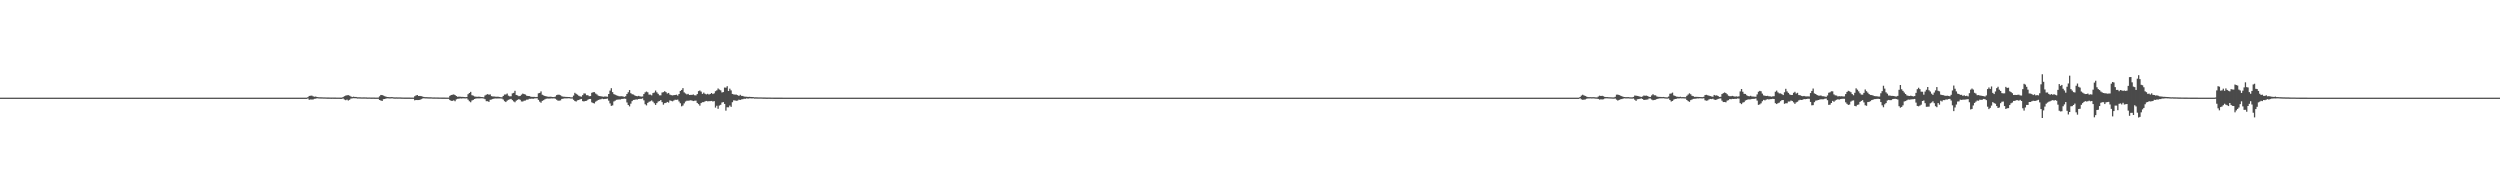 <?xml version="1.0" encoding="UTF-8"?>
<svg xmlns="http://www.w3.org/2000/svg" width="1920" height="150">
  <path d="M0 75.000h1v1.000H0zM1 75.000h1v1.000H1zM2 75.000h1v1.000H2zM3 75.000h1v1.000H3zM4 75.000h1v1.000H4zM5 75.000h1v1.000H5zM6 75.000h1v1.000H6zM7 75.000h1v1.000H7zM8 75.000h1v1.000H8zM9 75.000h1v1.000H9zM10 75.000h1v1.000H10zM11 75.000h1v1.000H11zM12 75.000h1v1.000H12zM13 75.000h1v1.000H13zM14 75.000h1v1.000H14zM15 75.000h1v1.000H15zM16 75.000h1v1.000H16zM17 75.000h1v1.000H17zM18 75.000h1v1.000H18zM19 75.000h1v1.000H19zM20 75.000h1v1.000H20zM21 75.000h1v1.000H21zM22 75.000h1v1.000H22zM23 75.000h1v1.000H23zM24 75.000h1v1.000H24zM25 75.000h1v1.000H25zM26 75.000h1v1.000H26zM27 75.000h1v1.000H27zM28 75.000h1v1.000H28zM29 75.000h1v1.000H29zM30 75.000h1v1.000H30zM31 75.000h1v1.000H31zM32 75.000h1v1.000H32zM33 75.000h1v1.000H33zM34 75.000h1v1.000H34zM35 75.000h1v1.000H35zM36 75.000h1v1.000H36zM37 75.000h1v1.000H37zM38 75.000h1v1.000H38zM39 75.000h1v1.000H39zM40 75.000h1v1.000H40zM41 75.000h1v1.000H41zM42 75.000h1v1.000H42zM43 75.000h1v1.000H43zM44 75.000h1v1.000H44zM45 75.000h1v1.000H45zM46 75.000h1v1.000H46zM47 75.000h1v1.000H47zM48 75.000h1v1.000H48zM49 75.000h1v1.000H49zM50 75.000h1v1.000H50zM51 75.000h1v1.000H51zM52 75.000h1v1.000H52zM53 75.000h1v1.000H53zM54 75.000h1v1.000H54zM55 75.000h1v1.000H55zM56 75.000h1v1.000H56zM57 75.000h1v1.000H57zM58 75.000h1v1.000H58zM59 75.000h1v1.000H59zM60 75.000h1v1.000H60zM61 75.000h1v1.000H61zM62 75.000h1v1.000H62zM63 75.000h1v1.000H63zM64 75.000h1v1.000H64zM65 75.000h1v1.000H65zM66 75.000h1v1.000H66zM67 75.000h1v1.000H67zM68 75.000h1v1.000H68zM69 75.000h1v1.000H69zM70 75.000h1v1.000H70zM71 75.000h1v1.000H71zM72 75.000h1v1.000H72zM73 75.000h1v1.000H73zM74 75.000h1v1.000H74zM75 75.000h1v1.000H75zM76 75.000h1v1.000H76zM77 75.000h1v1.000H77zM78 75.000h1v1.000H78zM79 75.000h1v1.000H79zM80 75.000h1v1.000H80zM81 75.000h1v1.000H81zM82 75.000h1v1.000H82zM83 75.000h1v1.000H83zM84 75.000h1v1.000H84zM85 75.000h1v1.000H85zM86 75.000h1v1.000H86zM87 75.000h1v1.000H87zM88 75.000h1v1.000H88zM89 75.000h1v1.000H89zM90 75.000h1v1.000H90zM91 75.000h1v1.000H91zM92 75.000h1v1.000H92zM93 75.000h1v1.000H93zM94 75.000h1v1.000H94zM95 75.000h1v1.000H95zM96 75.000h1v1.000H96zM97 75.000h1v1.000H97zM98 75.000h1v1.000H98zM99 75.000h1v1.000H99zM100 75.000h1v1.000H100zM101 75.000h1v1.000H101zM102 75.000h1v1.000H102zM103 75.000h1v1.000H103zM104 75.000h1v1.000H104zM105 75.000h1v1.000H105zM106 75.000h1v1.000H106zM107 75.000h1v1.000H107zM108 75.000h1v1.000H108zM109 75.000h1v1.000H109zM110 75.000h1v1.000H110zM111 75.000h1v1.000H111zM112 75.000h1v1.000H112zM113 75.000h1v1.000H113zM114 75.000h1v1.000H114zM115 75.000h1v1.000H115zM116 75.000h1v1.000H116zM117 75.000h1v1.000H117zM118 75.000h1v1.000H118zM119 75.000h1v1.000H119zM120 75.000h1v1.000H120zM121 75.000h1v1.000H121zM122 75.000h1v1.000H122zM123 75.000h1v1.000H123zM124 75.000h1v1.000H124zM125 75.000h1v1.000H125zM126 75.000h1v1.000H126zM127 75.000h1v1.000H127zM128 75.000h1v1.000H128zM129 75.000h1v1.000H129zM130 75.000h1v1.000H130zM131 75.000h1v1.000H131zM132 75.000h1v1.000H132zM133 75.000h1v1.000H133zM134 75.000h1v1.000H134zM135 75.000h1v1.000H135zM136 75.000h1v1.000H136zM137 75.000h1v1.000H137zM138 75.000h1v1.000H138zM139 75.000h1v1.000H139zM140 75.000h1v1.000H140zM141 75.000h1v1.000H141zM142 75.000h1v1.000H142zM143 75.000h1v1.000H143zM144 75.000h1v1.000H144zM145 75.000h1v1.000H145zM146 75.000h1v1.000H146zM147 75.000h1v1.000H147zM148 75.000h1v1.000H148zM149 75.000h1v1.000H149zM150 75.000h1v1.000H150zM151 75.000h1v1.000H151zM152 75.000h1v1.000H152zM153 75.000h1v1.000H153zM154 75.000h1v1.000H154zM155 75.000h1v1.000H155zM156 75.000h1v1.000H156zM157 75.000h1v1.000H157zM158 75.000h1v1.000H158zM159 75.000h1v1.000H159zM160 75.000h1v1.000H160zM161 75.000h1v1.000H161zM162 75.000h1v1.000H162zM163 75.000h1v1.000H163zM164 75.000h1v1.000H164zM165 75.000h1v1.000H165zM166 75.000h1v1.000H166zM167 75.000h1v1.000H167zM168 75.000h1v1.000H168zM169 75.000h1v1.000H169zM170 75.000h1v1.000H170zM171 75.000h1v1.000H171zM172 75.000h1v1.000H172zM173 75.000h1v1.000H173zM174 75.000h1v1.000H174zM175 75.000h1v1.000H175zM176 75.000h1v1.000H176zM177 75.000h1v1.000H177zM178 75.000h1v1.000H178zM179 75.000h1v1.000H179zM180 75.000h1v1.000H180zM181 75.000h1v1.000H181zM182 75.000h1v1.000H182zM183 75.000h1v1.000H183zM184 75.000h1v1.000H184zM185 75.000h1v1.000H185zM186 75.000h1v1.000H186zM187 75.000h1v1.000H187zM188 75.000h1v1.000H188zM189 75.000h1v1.000H189zM190 75.000h1v1.000H190zM191 75.000h1v1.000H191zM192 75.000h1v1.000H192zM193 75.000h1v1.000H193zM194 75.000h1v1.000H194zM195 75.000h1v1.000H195zM196 75.000h1v1.000H196zM197 75.000h1v1.000H197zM198 75.000h1v1.000H198zM199 75.000h1v1.000H199zM200 75.000h1v1.000H200zM201 75.000h1v1.000H201zM202 75.000h1v1.000H202zM203 75.000h1v1.000H203zM204 75.000h1v1.000H204zM205 75.000h1v1.000H205zM206 75.000h1v1.000H206zM207 75.000h1v1.000H207zM208 75.000h1v1.000H208zM209 75.000h1v1.000H209zM210 75.000h1v1.000H210zM211 75.000h1v1.000H211zM212 75.000h1v1.000H212zM213 75.000h1v1.000H213zM214 75.000h1v1.000H214zM215 75.000h1v1.000H215zM216 75.000h1v1.000H216zM217 75.000h1v1.000H217zM218 75.000h1v1.000H218zM219 75.000h1v1.000H219zM220 75.000h1v1.000H220zM221 75.000h1v1.000H221zM222 75.000h1v1.000H222zM223 75.000h1v1.000H223zM224 75.000h1v1.000H224zM225 75.000h1v1.000H225zM226 75.000h1v1.000H226zM227 75.000h1v1.000H227zM228 75.000h1v1.000H228zM229 75.000h1v1.000H229zM230 75.000h1v1.000H230zM231 75.000h1v1.000H231zM232 75.000h1v1.000H232zM233 75.000h1v1.000H233zM234 75.000h1v1.000H234zM235 75.000h1v1.000H235zM236 74.620h1v1.000H236zM237 73.690h1v2.935H237zM238 73.541h1v2.865H238zM239 73.412h1v3.049H239zM240 73.970h1v2.437H240zM241 74.295h1v1.579H241zM242 74.114h1v1.640H242zM243 74.492h1v1.000H243zM244 74.639h1v1.000H244zM245 74.700h1v1.000H245zM246 74.713h1v1.000H246zM247 74.741h1v1.000H247zM248 74.792h1v1.000H248zM249 74.793h1v1.000H249zM250 74.838h1v1.000H250zM251 74.867h1v1.000H251zM252 74.878h1v1.000H252zM253 74.892h1v1.000H253zM254 74.911h1v1.000H254zM255 74.892h1v1.000H255zM256 74.915h1v1.000H256zM257 74.930h1v1.000H257zM258 74.945h1v1.000H258zM259 74.943h1v1.000H259zM260 74.941h1v1.000H260zM261 74.962h1v1.000H261zM262 74.956h1v1.000H262zM263 74.526h1v1.109H263zM264 73.906h1v2.559H264zM265 73.408h1v3.521H265zM266 73.180h1v3.336H266zM267 73.051h1v4.143H267zM268 73.448h1v3.213H268zM269 74.098h1v1.649H269zM270 74.529h1v1.042H270zM271 74.251h1v1.171H271zM272 74.429h1v1.039H272zM273 74.436h1v1.056H273zM274 74.702h1v1.000H274zM275 74.676h1v1.000H275zM276 74.720h1v1.000H276zM277 74.780h1v1.000H277zM278 74.793h1v1.000H278zM279 74.760h1v1.000H279zM280 74.783h1v1.000H280zM281 74.827h1v1.000H281zM282 74.880h1v1.000H282zM283 74.841h1v1.000H283zM284 74.882h1v1.000H284zM285 74.906h1v1.000H285zM286 74.904h1v1.000H286zM287 74.917h1v1.000H287zM288 74.938h1v1.000H288zM289 74.935h1v1.000H289zM290 74.918h1v1.000H290zM291 73.963h1v2.859H291zM292 72.926h1v4.279H292zM293 72.995h1v4.547H293zM294 73.442h1v2.733H294zM295 73.882h1v2.171H295zM296 74.227h1v1.437H296zM297 74.518h1v1.000H297zM298 74.563h1v1.000H298zM299 74.664h1v1.000H299zM300 74.562h1v1.000H300zM301 74.594h1v1.000H301zM302 74.764h1v1.000H302zM303 74.808h1v1.000H303zM304 74.775h1v1.000H304zM305 74.815h1v1.000H305zM306 74.802h1v1.000H306zM307 74.812h1v1.000H307zM308 74.860h1v1.000H308zM309 74.882h1v1.000H309zM310 74.919h1v1.000H310zM311 74.920h1v1.000H311zM312 74.917h1v1.000H312zM313 74.932h1v1.000H313zM314 74.932h1v1.000H314zM315 74.948h1v1.000H315zM316 74.950h1v1.000H316zM317 74.952h1v1.000H317zM318 73.917h1v3.163H318zM319 73.337h1v3.453H319zM320 72.959h1v3.904H320zM321 73.738h1v3.088H321zM322 73.661h1v3.013H322zM323 73.834h1v2.349H323zM324 74.121h1v1.533H324zM325 74.469h1v1.000H325zM326 74.612h1v1.000H326zM327 74.604h1v1.000H327zM328 74.674h1v1.000H328zM329 74.712h1v1.000H329zM330 74.715h1v1.000H330zM331 74.747h1v1.000H331zM332 74.829h1v1.000H332zM333 74.804h1v1.000H333zM334 74.853h1v1.000H334zM335 74.838h1v1.000H335zM336 74.878h1v1.000H336zM337 74.882h1v1.000H337zM338 74.888h1v1.000H338zM339 74.930h1v1.000H339zM340 74.925h1v1.000H340zM341 74.925h1v1.000H341zM342 74.951h1v1.000H342zM343 74.935h1v1.000H343zM344 74.946h1v1.000H344zM345 73.613h1v3.243H345zM346 72.964h1v4.504H346zM347 72.732h1v4.715H347zM348 72.521h1v4.528H348zM349 73.023h1v4.755H349zM350 73.782h1v2.540H350zM351 74.338h1v1.526H351zM352 74.212h1v1.547H352zM353 74.307h1v1.260H353zM354 74.378h1v1.272H354zM355 74.409h1v1.088H355zM356 74.520h1v1.026H356zM357 74.618h1v1.000H357zM358 74.506h1v1.005H358zM359 72.323h1v4.230H359zM360 71.440h1v6.311H360zM361 70.540h1v8.010H361zM362 73.124h1v4.009H362zM363 73.475h1v3.218H363zM364 74.073h1v1.977H364zM365 74.216h1v1.461H365zM366 74.339h1v1.245H366zM367 74.263h1v1.286H367zM368 74.297h1v1.292H368zM369 74.476h1v1.000H369zM370 74.531h1v1.000H370zM371 74.689h1v1.000H371zM372 73.311h1v2.890H372zM373 72.686h1v5.054H373zM374 72.311h1v5.409H374zM375 72.703h1v5.553H375zM376 72.481h1v4.187H376zM377 73.847h1v2.583H377zM378 74.093h1v1.885H378zM379 74.078h1v1.645H379zM380 74.257h1v1.346H380zM381 74.310h1v1.362H381zM382 74.262h1v1.350H382zM383 74.431h1v1.176H383zM384 74.599h1v1.000H384zM385 74.706h1v1.000H385zM386 73.689h1v2.747H386zM387 72.576h1v5.120H387zM388 72.533h1v5.869H388zM389 71.852h1v5.466H389zM390 73.491h1v3.140H390zM391 73.992h1v2.287H391zM392 73.957h1v1.998H392zM393 71.717h1v5.204H393zM394 71.314h1v6.545H394zM395 69.717h1v8.812H395zM396 72.911h1v4.380H396zM397 73.260h1v3.460H397zM398 73.860h1v2.285H398zM399 73.655h1v2.977H399zM400 72.701h1v5.234H400zM401 71.889h1v6.107H401zM402 72.261h1v5.101H402zM403 72.624h1v4.573H403zM404 73.467h1v3.058H404zM405 73.714h1v2.765H405zM406 73.778h1v2.096H406zM407 74.174h1v1.707H407zM408 74.378h1v1.364H408zM409 74.418h1v1.439H409zM410 74.377h1v1.202H410zM411 74.525h1v1.000H411zM412 74.462h1v1.000H412zM413 71.670h1v5.025H413zM414 71.351h1v6.720H414zM415 70.197h1v8.693H415zM416 72.737h1v4.752H416zM417 73.280h1v3.667H417zM418 73.711h1v2.562H418zM419 74.004h1v1.837H419zM420 74.211h1v1.475H420zM421 74.329h1v1.378H421zM422 74.217h1v1.431H422zM423 74.365h1v1.221H423zM424 74.504h1v1.095H424zM425 74.543h1v1.000H425zM426 74.213h1v1.632H426zM427 73.072h1v3.514H427zM428 72.721h1v4.571H428zM429 72.766h1v4.522H429zM430 73.182h1v3.913H430zM431 73.915h1v2.090H431zM432 74.230h1v1.534H432zM433 74.314h1v1.236H433zM434 74.413h1v1.147H434zM435 74.467h1v1.092H435zM436 74.474h1v1.000H436zM437 74.498h1v1.000H437zM438 74.741h1v1.000H438zM439 74.689h1v1.000H439zM440 73.434h1v3.196H440zM441 71.277h1v6.338H441zM442 72.062h1v5.924H442zM443 72.725h1v4.343H443zM444 73.514h1v3.276H444zM445 73.968h1v2.320H445zM446 74.241h1v1.742H446zM447 73.087h1v4.605H447zM448 71.741h1v6.209H448zM449 71.807h1v5.754H449zM450 73.092h1v4.330H450zM451 73.113h1v3.487H451zM452 73.879h1v2.137H452zM453 73.779h1v2.196H453zM454 71.276h1v7.317H454zM455 70.796h1v8.353H455zM456 70.779h1v8.672H456zM457 71.848h1v6.233H457zM458 72.571h1v4.865H458zM459 73.470h1v3.289H459zM460 73.780h1v2.647H460zM461 73.944h1v2.270H461zM462 74.132h1v1.646H462zM463 74.300h1v1.820H463zM464 74.108h1v1.852H464zM465 74.127h1v1.794H465zM466 74.316h1v1.353H466zM467 72.189h1v5.125H467zM468 69.580h1v9.815H468zM469 67.744h1v13.538H469zM470 70.745h1v10.226H470zM471 72.281h1v5.654H471zM472 72.757h1v4.537H472zM473 73.235h1v3.392H473zM474 73.592h1v2.924H474zM475 73.916h1v2.461H475zM476 73.918h1v2.455H476zM477 73.857h1v2.118H477zM478 74.078h1v1.849H478zM479 74.393h1v1.338H479zM480 73.947h1v1.948H480zM481 72.200h1v6.513H481zM482 70.882h1v9.734H482zM483 69.163h1v12.548H483zM484 71.564h1v8.035H484zM485 72.327h1v5.335H485zM486 72.582h1v4.162H486zM487 73.246h1v3.395H487zM488 73.734h1v2.591H488zM489 73.931h1v2.529H489zM490 73.624h1v2.423H490zM491 73.975h1v1.930H491zM492 74.179h1v1.759H492zM493 74.063h1v1.527H493zM494 72.230h1v4.800H494zM495 70.891h1v9.206H495zM496 70.300h1v10.625H496zM497 70.871h1v8.116H497zM498 72.676h1v5.515H498zM499 72.630h1v5.162H499zM500 73.228h1v3.944H500zM501 71.495h1v6.606H501zM502 71.040h1v8.250H502zM503 69.504h1v11.080H503zM504 70.913h1v8.311H504zM505 72.054h1v5.908H505zM506 73.196h1v4.433H506zM507 73.199h1v3.642H507zM508 71.053h1v7.371H508zM509 70.783h1v9.615H509zM510 70.048h1v9.157H510zM511 70.748h1v8.278H511zM512 71.859h1v6.435H512zM513 71.357h1v7.432H513zM514 72.660h1v4.462H514zM515 73.063h1v4.393H515zM516 73.290h1v4.512H516zM517 73.048h1v4.142H517zM518 72.978h1v3.607H518zM519 72.708h1v3.972H519zM520 73.403h1v3.102H520zM521 72.206h1v5.704H521zM522 69.846h1v9.470H522zM523 69.056h1v12.596H523zM524 67.694h1v13.372H524zM525 70.952h1v8.452H525zM526 71.784h1v6.209H526zM527 72.487h1v4.891H527zM528 72.090h1v5.265H528zM529 72.939h1v4.296H529zM530 72.850h1v4.167H530zM531 72.883h1v4.361H531zM532 72.561h1v5.080H532zM533 73.159h1v4.220H533zM534 73.271h1v4.007H534zM535 72.232h1v6.812H535zM536 70.009h1v9.981H536zM537 69.487h1v11.652H537zM538 70.365h1v8.808H538zM539 72.078h1v6.421H539zM540 71.137h1v7.277H540zM541 72.046h1v5.803H541zM542 72.476h1v5.056H542zM543 72.045h1v5.761H543zM544 72.596h1v5.137H544zM545 72.145h1v5.513H545zM546 71.445h1v6.084H546zM547 72.261h1v5.723H547zM548 71.692h1v5.972H548zM549 70.031h1v12.589H549zM550 69.372h1v11.832H550zM551 67.943h1v15.630H551zM552 68.744h1v12.325H552zM553 69.354h1v11.147H553zM554 71.015h1v7.722H554zM555 70.712h1v7.672H555zM556 67.216h1v12.599H556zM557 67.331h1v17.642H557zM558 66.208h1v16.180H558zM559 69.873h1v12.537H559zM560 68.099h1v12.974H560zM561 69.406h1v12.685H561zM562 72.149h1v6.365H562zM563 72.513h1v4.523H563zM564 72.665h1v4.495H564zM565 72.646h1v4.764H565zM566 73.039h1v4.213H566zM567 73.699h1v2.852H567zM568 72.828h1v3.971H568zM569 73.623h1v2.723H569zM570 73.669h1v2.533H570zM571 74.112h1v1.727H571zM572 74.260h1v1.595H572zM573 74.296h1v1.239H573zM574 74.463h1v1.290H574zM575 74.341h1v1.176H575zM576 74.440h1v1.077H576zM577 74.484h1v1.113H577zM578 74.530h1v1.000H578zM579 74.755h1v1.000H579zM580 74.707h1v1.000H580zM581 74.764h1v1.000H581zM582 74.799h1v1.000H582zM583 74.793h1v1.000H583zM584 74.792h1v1.000H584zM585 74.836h1v1.000H585zM586 74.867h1v1.000H586zM587 74.872h1v1.000H587zM588 74.914h1v1.000H588zM589 74.915h1v1.000H589zM590 74.888h1v1.000H590zM591 74.931h1v1.000H591zM592 74.940h1v1.000H592zM593 74.955h1v1.000H593zM594 74.962h1v1.000H594zM595 74.971h1v1.000H595zM596 74.970h1v1.000H596zM597 74.971h1v1.000H597zM598 74.977h1v1.000H598zM599 74.976h1v1.000H599zM600 74.983h1v1.000H600zM601 74.989h1v1.000H601zM602 74.986h1v1.000H602zM603 74.987h1v1.000H603zM604 74.992h1v1.000H604zM605 74.994h1v1.000H605zM606 74.994h1v1.000H606zM607 74.995h1v1.000H607zM608 74.995h1v1.000H608zM609 74.996h1v1.000H609zM610 74.997h1v1.000H610zM611 74.998h1v1.000H611zM612 74.998h1v1.000H612zM613 74.998h1v1.000H613zM614 74.998h1v1.000H614zM615 74.998h1v1.000H615zM616 74.998h1v1.000H616zM617 74.999h1v1.000H617zM618 74.999h1v1.000H618zM619 74.999h1v1.000H619zM620 74.999h1v1.000H620zM621 74.999h1v1.000H621zM622 74.999h1v1.000H622zM623 74.999h1v1.000H623zM624 74.999h1v1.000H624zM625 74.999h1v1.000H625zM626 75.000h1v1.000H626zM627 75.000h1v1.000H627zM628 75.000h1v1.000H628zM629 75.000h1v1.000H629zM630 75.000h1v1.000H630zM631 75.000h1v1.000H631zM632 75.000h1v1.000H632zM633 75.000h1v1.000H633zM634 75.000h1v1.000H634zM635 75.000h1v1.000H635zM636 75.000h1v1.000H636zM637 75.000h1v1.000H637zM638 75.000h1v1.000H638zM639 75.000h1v1.000H639zM640 75.000h1v1.000H640zM641 75.000h1v1.000H641zM642 75.000h1v1.000H642zM643 75.000h1v1.000H643zM644 75.000h1v1.000H644zM645 75.000h1v1.000H645zM646 75.000h1v1.000H646zM647 75.000h1v1.000H647zM648 75.000h1v1.000H648zM649 75.000h1v1.000H649zM650 75.000h1v1.000H650zM651 75.000h1v1.000H651zM652 75.000h1v1.000H652zM653 75.000h1v1.000H653zM654 75.000h1v1.000H654zM655 75.000h1v1.000H655zM656 75.000h1v1.000H656zM657 75.000h1v1.000H657zM658 75.000h1v1.000H658zM659 75.000h1v1.000H659zM660 75.000h1v1.000H660zM661 75.000h1v1.000H661zM662 75.000h1v1.000H662zM663 75.000h1v1.000H663zM664 75.000h1v1.000H664zM665 75.000h1v1.000H665zM666 75.000h1v1.000H666zM667 75.000h1v1.000H667zM668 75.000h1v1.000H668zM669 75.000h1v1.000H669zM670 75.000h1v1.000H670zM671 75.000h1v1.000H671zM672 75.000h1v1.000H672zM673 75.000h1v1.000H673zM674 75.000h1v1.000H674zM675 75.000h1v1.000H675zM676 75.000h1v1.000H676zM677 75.000h1v1.000H677zM678 75.000h1v1.000H678zM679 75.000h1v1.000H679zM680 75.000h1v1.000H680zM681 75.000h1v1.000H681zM682 75.000h1v1.000H682zM683 75.000h1v1.000H683zM684 75.000h1v1.000H684zM685 75.000h1v1.000H685zM686 75.000h1v1.000H686zM687 75.000h1v1.000H687zM688 75.000h1v1.000H688zM689 75.000h1v1.000H689zM690 75.000h1v1.000H690zM691 75.000h1v1.000H691zM692 75.000h1v1.000H692zM693 75.000h1v1.000H693zM694 75.000h1v1.000H694zM695 75.000h1v1.000H695zM696 75.000h1v1.000H696zM697 75.000h1v1.000H697zM698 75.000h1v1.000H698zM699 75.000h1v1.000H699zM700 75.000h1v1.000H700zM701 75.000h1v1.000H701zM702 75.000h1v1.000H702zM703 75.000h1v1.000H703zM704 75.000h1v1.000H704zM705 75.000h1v1.000H705zM706 75.000h1v1.000H706zM707 75.000h1v1.000H707zM708 75.000h1v1.000H708zM709 75.000h1v1.000H709zM710 75.000h1v1.000H710zM711 75.000h1v1.000H711zM712 75.000h1v1.000H712zM713 75.000h1v1.000H713zM714 75.000h1v1.000H714zM715 75.000h1v1.000H715zM716 75.000h1v1.000H716zM717 75.000h1v1.000H717zM718 75.000h1v1.000H718zM719 75.000h1v1.000H719zM720 75.000h1v1.000H720zM721 75.000h1v1.000H721zM722 75.000h1v1.000H722zM723 75.000h1v1.000H723zM724 75.000h1v1.000H724zM725 75.000h1v1.000H725zM726 75.000h1v1.000H726zM727 75.000h1v1.000H727zM728 75.000h1v1.000H728zM729 75.000h1v1.000H729zM730 75.000h1v1.000H730zM731 75.000h1v1.000H731zM732 75.000h1v1.000H732zM733 75.000h1v1.000H733zM734 75.000h1v1.000H734zM735 75.000h1v1.000H735zM736 75.000h1v1.000H736zM737 75.000h1v1.000H737zM738 75.000h1v1.000H738zM739 75.000h1v1.000H739zM740 75.000h1v1.000H740zM741 75.000h1v1.000H741zM742 75.000h1v1.000H742zM743 75.000h1v1.000H743zM744 75.000h1v1.000H744zM745 75.000h1v1.000H745zM746 75.000h1v1.000H746zM747 75.000h1v1.000H747zM748 75.000h1v1.000H748zM749 75.000h1v1.000H749zM750 75.000h1v1.000H750zM751 75.000h1v1.000H751zM752 75.000h1v1.000H752zM753 75.000h1v1.000H753zM754 75.000h1v1.000H754zM755 75.000h1v1.000H755zM756 75.000h1v1.000H756zM757 75.000h1v1.000H757zM758 75.000h1v1.000H758zM759 75.000h1v1.000H759zM760 75.000h1v1.000H760zM761 75.000h1v1.000H761zM762 75.000h1v1.000H762zM763 75.000h1v1.000H763zM764 75.000h1v1.000H764zM765 75.000h1v1.000H765zM766 75.000h1v1.000H766zM767 75.000h1v1.000H767zM768 75.000h1v1.000H768zM769 75.000h1v1.000H769zM770 75.000h1v1.000H770zM771 75.000h1v1.000H771zM772 75.000h1v1.000H772zM773 75.000h1v1.000H773zM774 75.000h1v1.000H774zM775 75.000h1v1.000H775zM776 75.000h1v1.000H776zM777 75.000h1v1.000H777zM778 75.000h1v1.000H778zM779 75.000h1v1.000H779zM780 75.000h1v1.000H780zM781 75.000h1v1.000H781zM782 75.000h1v1.000H782zM783 75.000h1v1.000H783zM784 75.000h1v1.000H784zM785 75.000h1v1.000H785zM786 75.000h1v1.000H786zM787 75.000h1v1.000H787zM788 75.000h1v1.000H788zM789 75.000h1v1.000H789zM790 75.000h1v1.000H790zM791 75.000h1v1.000H791zM792 75.000h1v1.000H792zM793 75.000h1v1.000H793zM794 75.000h1v1.000H794zM795 75.000h1v1.000H795zM796 75.000h1v1.000H796zM797 75.000h1v1.000H797zM798 75.000h1v1.000H798zM799 75.000h1v1.000H799zM800 75.000h1v1.000H800zM801 75.000h1v1.000H801zM802 75.000h1v1.000H802zM803 75.000h1v1.000H803zM804 75.000h1v1.000H804zM805 75.000h1v1.000H805zM806 75.000h1v1.000H806zM807 75.000h1v1.000H807zM808 75.000h1v1.000H808zM809 75.000h1v1.000H809zM810 75.000h1v1.000H810zM811 75.000h1v1.000H811zM812 75.000h1v1.000H812zM813 75.000h1v1.000H813zM814 75.000h1v1.000H814zM815 75.000h1v1.000H815zM816 75.000h1v1.000H816zM817 75.000h1v1.000H817zM818 75.000h1v1.000H818zM819 75.000h1v1.000H819zM820 75.000h1v1.000H820zM821 75.000h1v1.000H821zM822 75.000h1v1.000H822zM823 75.000h1v1.000H823zM824 75.000h1v1.000H824zM825 75.000h1v1.000H825zM826 75.000h1v1.000H826zM827 75.000h1v1.000H827zM828 75.000h1v1.000H828zM829 75.000h1v1.000H829zM830 75.000h1v1.000H830zM831 75.000h1v1.000H831zM832 75.000h1v1.000H832zM833 75.000h1v1.000H833zM834 75.000h1v1.000H834zM835 75.000h1v1.000H835zM836 75.000h1v1.000H836zM837 75.000h1v1.000H837zM838 75.000h1v1.000H838zM839 75.000h1v1.000H839zM840 75.000h1v1.000H840zM841 75.000h1v1.000H841zM842 75.000h1v1.000H842zM843 75.000h1v1.000H843zM844 75.000h1v1.000H844zM845 75.000h1v1.000H845zM846 75.000h1v1.000H846zM847 75.000h1v1.000H847zM848 75.000h1v1.000H848zM849 75.000h1v1.000H849zM850 75.000h1v1.000H850zM851 75.000h1v1.000H851zM852 75.000h1v1.000H852zM853 75.000h1v1.000H853zM854 75.000h1v1.000H854zM855 75.000h1v1.000H855zM856 75.000h1v1.000H856zM857 75.000h1v1.000H857zM858 75.000h1v1.000H858zM859 75.000h1v1.000H859zM860 75.000h1v1.000H860zM861 75.000h1v1.000H861zM862 75.000h1v1.000H862zM863 75.000h1v1.000H863zM864 75.000h1v1.000H864zM865 75.000h1v1.000H865zM866 75.000h1v1.000H866zM867 75.000h1v1.000H867zM868 75.000h1v1.000H868zM869 75.000h1v1.000H869zM870 75.000h1v1.000H870zM871 75.000h1v1.000H871zM872 75.000h1v1.000H872zM873 75.000h1v1.000H873zM874 75.000h1v1.000H874zM875 75.000h1v1.000H875zM876 75.000h1v1.000H876zM877 75.000h1v1.000H877zM878 75.000h1v1.000H878zM879 75.000h1v1.000H879zM880 75.000h1v1.000H880zM881 75.000h1v1.000H881zM882 75.000h1v1.000H882zM883 75.000h1v1.000H883zM884 75.000h1v1.000H884zM885 75.000h1v1.000H885zM886 75.000h1v1.000H886zM887 75.000h1v1.000H887zM888 75.000h1v1.000H888zM889 75.000h1v1.000H889zM890 75.000h1v1.000H890zM891 75.000h1v1.000H891zM892 75.000h1v1.000H892zM893 75.000h1v1.000H893zM894 75.000h1v1.000H894zM895 75.000h1v1.000H895zM896 75.000h1v1.000H896zM897 75.000h1v1.000H897zM898 75.000h1v1.000H898zM899 75.000h1v1.000H899zM900 75.000h1v1.000H900zM901 75.000h1v1.000H901zM902 75.000h1v1.000H902zM903 75.000h1v1.000H903zM904 75.000h1v1.000H904zM905 75.000h1v1.000H905zM906 75.000h1v1.000H906zM907 75.000h1v1.000H907zM908 75.000h1v1.000H908zM909 75.000h1v1.000H909zM910 75.000h1v1.000H910zM911 75.000h1v1.000H911zM912 75.000h1v1.000H912zM913 75.000h1v1.000H913zM914 75.000h1v1.000H914zM915 75.000h1v1.000H915zM916 75.000h1v1.000H916zM917 75.000h1v1.000H917zM918 75.000h1v1.000H918zM919 75.000h1v1.000H919zM920 75.000h1v1.000H920zM921 75.000h1v1.000H921zM922 75.000h1v1.000H922zM923 75.000h1v1.000H923zM924 75.000h1v1.000H924zM925 75.000h1v1.000H925zM926 75.000h1v1.000H926zM927 75.000h1v1.000H927zM928 75.000h1v1.000H928zM929 75.000h1v1.000H929zM930 75.000h1v1.000H930zM931 75.000h1v1.000H931zM932 75.000h1v1.000H932zM933 75.000h1v1.000H933zM934 75.000h1v1.000H934zM935 75.000h1v1.000H935zM936 75.000h1v1.000H936zM937 75.000h1v1.000H937zM938 75.000h1v1.000H938zM939 75.000h1v1.000H939zM940 75.000h1v1.000H940zM941 75.000h1v1.000H941zM942 75.000h1v1.000H942zM943 75.000h1v1.000H943zM944 75.000h1v1.000H944zM945 75.000h1v1.000H945zM946 75.000h1v1.000H946zM947 75.000h1v1.000H947zM948 75.000h1v1.000H948zM949 75.000h1v1.000H949zM950 75.000h1v1.000H950zM951 75.000h1v1.000H951zM952 75.000h1v1.000H952zM953 75.000h1v1.000H953zM954 75.000h1v1.000H954zM955 75.000h1v1.000H955zM956 75.000h1v1.000H956zM957 75.000h1v1.000H957zM958 75.000h1v1.000H958zM959 75.000h1v1.000H959zM960 75.000h1v1.000H960zM961 75.000h1v1.000H961zM962 75.000h1v1.000H962zM963 75.000h1v1.000H963zM964 75.000h1v1.000H964zM965 75.000h1v1.000H965zM966 75.000h1v1.000H966zM967 75.000h1v1.000H967zM968 75.000h1v1.000H968zM969 75.000h1v1.000H969zM970 75.000h1v1.000H970zM971 75.000h1v1.000H971zM972 75.000h1v1.000H972zM973 75.000h1v1.000H973zM974 75.000h1v1.000H974zM975 75.000h1v1.000H975zM976 75.000h1v1.000H976zM977 75.000h1v1.000H977zM978 75.000h1v1.000H978zM979 75.000h1v1.000H979zM980 75.000h1v1.000H980zM981 75.000h1v1.000H981zM982 75.000h1v1.000H982zM983 75.000h1v1.000H983zM984 75.000h1v1.000H984zM985 75.000h1v1.000H985zM986 75.000h1v1.000H986zM987 75.000h1v1.000H987zM988 75.000h1v1.000H988zM989 75.000h1v1.000H989zM990 75.000h1v1.000H990zM991 75.000h1v1.000H991zM992 75.000h1v1.000H992zM993 75.000h1v1.000H993zM994 75.000h1v1.000H994zM995 75.000h1v1.000H995zM996 75.000h1v1.000H996zM997 75.000h1v1.000H997zM998 75.000h1v1.000H998zM999 75.000h1v1.000H999zM1000 75.000h1v1.000H1000zM1001 75.000h1v1.000H1001zM1002 75.000h1v1.000H1002zM1003 75.000h1v1.000H1003zM1004 75.000h1v1.000H1004zM1005 75.000h1v1.000H1005zM1006 75.000h1v1.000H1006zM1007 75.000h1v1.000H1007zM1008 75.000h1v1.000H1008zM1009 75.000h1v1.000H1009zM1010 75.000h1v1.000H1010zM1011 75.000h1v1.000H1011zM1012 75.000h1v1.000H1012zM1013 75.000h1v1.000H1013zM1014 75.000h1v1.000H1014zM1015 75.000h1v1.000H1015zM1016 75.000h1v1.000H1016zM1017 75.000h1v1.000H1017zM1018 75.000h1v1.000H1018zM1019 75.000h1v1.000H1019zM1020 75.000h1v1.000H1020zM1021 75.000h1v1.000H1021zM1022 75.000h1v1.000H1022zM1023 75.000h1v1.000H1023zM1024 75.000h1v1.000H1024zM1025 75.000h1v1.000H1025zM1026 75.000h1v1.000H1026zM1027 75.000h1v1.000H1027zM1028 75.000h1v1.000H1028zM1029 75.000h1v1.000H1029zM1030 75.000h1v1.000H1030zM1031 75.000h1v1.000H1031zM1032 75.000h1v1.000H1032zM1033 75.000h1v1.000H1033zM1034 75.000h1v1.000H1034zM1035 75.000h1v1.000H1035zM1036 75.000h1v1.000H1036zM1037 75.000h1v1.000H1037zM1038 75.000h1v1.000H1038zM1039 75.000h1v1.000H1039zM1040 75.000h1v1.000H1040zM1041 75.000h1v1.000H1041zM1042 75.000h1v1.000H1042zM1043 75.000h1v1.000H1043zM1044 75.000h1v1.000H1044zM1045 75.000h1v1.000H1045zM1046 75.000h1v1.000H1046zM1047 75.000h1v1.000H1047zM1048 75.000h1v1.000H1048zM1049 75.000h1v1.000H1049zM1050 75.000h1v1.000H1050zM1051 75.000h1v1.000H1051zM1052 75.000h1v1.000H1052zM1053 75.000h1v1.000H1053zM1054 75.000h1v1.000H1054zM1055 75.000h1v1.000H1055zM1056 75.000h1v1.000H1056zM1057 75.000h1v1.000H1057zM1058 75.000h1v1.000H1058zM1059 75.000h1v1.000H1059zM1060 75.000h1v1.000H1060zM1061 75.000h1v1.000H1061zM1062 75.000h1v1.000H1062zM1063 75.000h1v1.000H1063zM1064 75.000h1v1.000H1064zM1065 75.000h1v1.000H1065zM1066 75.000h1v1.000H1066zM1067 75.000h1v1.000H1067zM1068 75.000h1v1.000H1068zM1069 75.000h1v1.000H1069zM1070 75.000h1v1.000H1070zM1071 75.000h1v1.000H1071zM1072 75.000h1v1.000H1072zM1073 75.000h1v1.000H1073zM1074 75.000h1v1.000H1074zM1075 75.000h1v1.000H1075zM1076 75.000h1v1.000H1076zM1077 75.000h1v1.000H1077zM1078 75.000h1v1.000H1078zM1079 75.000h1v1.000H1079zM1080 75.000h1v1.000H1080zM1081 75.000h1v1.000H1081zM1082 75.000h1v1.000H1082zM1083 75.000h1v1.000H1083zM1084 75.000h1v1.000H1084zM1085 75.000h1v1.000H1085zM1086 75.000h1v1.000H1086zM1087 75.000h1v1.000H1087zM1088 75.000h1v1.000H1088zM1089 75.000h1v1.000H1089zM1090 75.000h1v1.000H1090zM1091 75.000h1v1.000H1091zM1092 75.000h1v1.000H1092zM1093 75.000h1v1.000H1093zM1094 75.000h1v1.000H1094zM1095 75.000h1v1.000H1095zM1096 75.000h1v1.000H1096zM1097 75.000h1v1.000H1097zM1098 75.000h1v1.000H1098zM1099 75.000h1v1.000H1099zM1100 75.000h1v1.000H1100zM1101 75.000h1v1.000H1101zM1102 75.000h1v1.000H1102zM1103 75.000h1v1.000H1103zM1104 75.000h1v1.000H1104zM1105 75.000h1v1.000H1105zM1106 75.000h1v1.000H1106zM1107 75.000h1v1.000H1107zM1108 75.000h1v1.000H1108zM1109 75.000h1v1.000H1109zM1110 75.000h1v1.000H1110zM1111 75.000h1v1.000H1111zM1112 75.000h1v1.000H1112zM1113 75.000h1v1.000H1113zM1114 75.000h1v1.000H1114zM1115 75.000h1v1.000H1115zM1116 75.000h1v1.000H1116zM1117 75.000h1v1.000H1117zM1118 75.000h1v1.000H1118zM1119 75.000h1v1.000H1119zM1120 75.000h1v1.000H1120zM1121 75.000h1v1.000H1121zM1122 75.000h1v1.000H1122zM1123 75.000h1v1.000H1123zM1124 75.000h1v1.000H1124zM1125 75.000h1v1.000H1125zM1126 75.000h1v1.000H1126zM1127 75.000h1v1.000H1127zM1128 75.000h1v1.000H1128zM1129 75.000h1v1.000H1129zM1130 75.000h1v1.000H1130zM1131 75.000h1v1.000H1131zM1132 75.000h1v1.000H1132zM1133 75.000h1v1.000H1133zM1134 75.000h1v1.000H1134zM1135 75.000h1v1.000H1135zM1136 75.000h1v1.000H1136zM1137 75.000h1v1.000H1137zM1138 75.000h1v1.000H1138zM1139 75.000h1v1.000H1139zM1140 75.000h1v1.000H1140zM1141 75.000h1v1.000H1141zM1142 75.000h1v1.000H1142zM1143 75.000h1v1.000H1143zM1144 75.000h1v1.000H1144zM1145 75.000h1v1.000H1145zM1146 75.000h1v1.000H1146zM1147 75.000h1v1.000H1147zM1148 75.000h1v1.000H1148zM1149 75.000h1v1.000H1149zM1150 75.000h1v1.000H1150zM1151 75.000h1v1.000H1151zM1152 75.000h1v1.000H1152zM1153 75.000h1v1.000H1153zM1154 75.000h1v1.000H1154zM1155 75.000h1v1.000H1155zM1156 75.000h1v1.000H1156zM1157 75.000h1v1.000H1157zM1158 75.000h1v1.000H1158zM1159 75.000h1v1.000H1159zM1160 75.000h1v1.000H1160zM1161 75.000h1v1.000H1161zM1162 75.000h1v1.000H1162zM1163 75.000h1v1.000H1163zM1164 75.000h1v1.000H1164zM1165 75.000h1v1.000H1165zM1166 75.000h1v1.000H1166zM1167 75.000h1v1.000H1167zM1168 75.000h1v1.000H1168zM1169 75.000h1v1.000H1169zM1170 75.000h1v1.000H1170zM1171 75.000h1v1.000H1171zM1172 75.000h1v1.000H1172zM1173 75.000h1v1.000H1173zM1174 75.000h1v1.000H1174zM1175 75.000h1v1.000H1175zM1176 75.000h1v1.000H1176zM1177 75.000h1v1.000H1177zM1178 75.000h1v1.000H1178zM1179 75.000h1v1.000H1179zM1180 75.000h1v1.000H1180zM1181 75.000h1v1.000H1181zM1182 75.000h1v1.000H1182zM1183 75.000h1v1.000H1183zM1184 75.000h1v1.000H1184zM1185 75.000h1v1.000H1185zM1186 75.000h1v1.000H1186zM1187 75.000h1v1.000H1187zM1188 75.000h1v1.000H1188zM1189 75.000h1v1.000H1189zM1190 75.000h1v1.000H1190zM1191 75.000h1v1.000H1191zM1192 75.000h1v1.000H1192zM1193 75.000h1v1.000H1193zM1194 75.000h1v1.000H1194zM1195 75.000h1v1.000H1195zM1196 75.000h1v1.000H1196zM1197 75.000h1v1.000H1197zM1198 75.000h1v1.000H1198zM1199 75.000h1v1.000H1199zM1200 75.000h1v1.000H1200zM1201 75.000h1v1.000H1201zM1202 75.000h1v1.000H1202zM1203 75.000h1v1.000H1203zM1204 75.000h1v1.000H1204zM1205 75.000h1v1.000H1205zM1206 75.000h1v1.000H1206zM1207 75.000h1v1.000H1207zM1208 75.000h1v1.000H1208zM1209 75.000h1v1.000H1209zM1210 75.000h1v1.000H1210zM1211 75.000h1v1.000H1211zM1212 75.000h1v1.000H1212zM1213 74.493h1v1.000H1213zM1214 73.430h1v2.841H1214zM1215 72.737h1v3.910H1215zM1216 73.270h1v3.259H1216zM1217 73.690h1v2.691H1217zM1218 74.175h1v1.648H1218zM1219 74.566h1v1.046H1219zM1220 74.607h1v1.000H1220zM1221 74.583h1v1.000H1221zM1222 74.661h1v1.000H1222zM1223 74.596h1v1.000H1223zM1224 74.674h1v1.000H1224zM1225 74.763h1v1.000H1225zM1226 74.804h1v1.000H1226zM1227 74.132h1v1.830H1227zM1228 73.452h1v3.064H1228zM1229 73.735h1v2.573H1229zM1230 73.594h1v2.788H1230zM1231 73.925h1v2.317H1231zM1232 74.443h1v1.203H1232zM1233 74.539h1v1.006H1233zM1234 74.549h1v1.000H1234zM1235 74.637h1v1.000H1235zM1236 74.681h1v1.000H1236zM1237 74.737h1v1.000H1237zM1238 74.791h1v1.000H1238zM1239 74.819h1v1.000H1239zM1240 74.350h1v1.302H1240zM1241 72.712h1v3.841H1241zM1242 72.652h1v4.609H1242zM1243 72.951h1v3.781H1243zM1244 73.457h1v2.848H1244zM1245 73.847h1v2.261H1245zM1246 74.273h1v1.509H1246zM1247 74.520h1v1.000H1247zM1248 74.611h1v1.000H1248zM1249 74.603h1v1.000H1249zM1250 74.547h1v1.000H1250zM1251 74.695h1v1.000H1251zM1252 74.741h1v1.000H1252zM1253 74.764h1v1.000H1253zM1254 74.449h1v1.192H1254zM1255 73.356h1v3.218H1255zM1256 73.497h1v3.968H1256zM1257 73.688h1v2.530H1257zM1258 73.899h1v2.207H1258zM1259 74.175h1v1.696H1259zM1260 74.452h1v1.124H1260zM1261 74.108h1v1.907H1261zM1262 73.349h1v3.442H1262zM1263 73.540h1v3.100H1263zM1264 73.420h1v3.109H1264zM1265 73.766h1v2.614H1265zM1266 74.401h1v1.224H1266zM1267 74.467h1v1.175H1267zM1268 73.289h1v3.160H1268zM1269 72.365h1v4.659H1269zM1270 73.162h1v3.587H1270zM1271 73.240h1v3.356H1271zM1272 74.091h1v1.948H1272zM1273 74.328h1v1.441H1273zM1274 74.408h1v1.151H1274zM1275 74.456h1v1.044H1275zM1276 74.525h1v1.000H1276zM1277 74.463h1v1.011H1277zM1278 74.600h1v1.000H1278zM1279 74.740h1v1.000H1279zM1280 74.773h1v1.000H1280zM1281 74.139h1v1.501H1281zM1282 71.984h1v4.810H1282zM1283 71.797h1v6.165H1283zM1284 71.095h1v6.448H1284zM1285 73.269h1v3.250H1285zM1286 73.665h1v2.363H1286zM1287 74.180h1v1.721H1287zM1288 74.291h1v1.296H1288zM1289 74.427h1v1.212H1289zM1290 74.292h1v1.151H1290zM1291 74.585h1v1.000H1291zM1292 74.531h1v1.000H1292zM1293 74.620h1v1.000H1293zM1294 74.664h1v1.000H1294zM1295 73.561h1v3.219H1295zM1296 72.590h1v5.070H1296zM1297 71.667h1v6.563H1297zM1298 72.412h1v4.474H1298zM1299 73.564h1v2.876H1299zM1300 73.897h1v2.035H1300zM1301 74.390h1v1.463H1301zM1302 74.333h1v1.443H1302zM1303 74.376h1v1.212H1303zM1304 74.461h1v1.145H1304zM1305 74.476h1v1.000H1305zM1306 74.530h1v1.027H1306zM1307 74.603h1v1.000H1307zM1308 74.357h1v1.094H1308zM1309 72.987h1v3.995H1309zM1310 72.793h1v4.559H1310zM1311 73.150h1v4.007H1311zM1312 73.456h1v2.952H1312zM1313 73.764h1v2.197H1313zM1314 74.104h1v2.006H1314zM1315 74.296h1v1.533H1315zM1316 72.902h1v3.581H1316zM1317 73.360h1v3.389H1317zM1318 73.239h1v3.273H1318zM1319 73.710h1v2.248H1319zM1320 74.426h1v1.269H1320zM1321 74.359h1v1.211H1321zM1322 72.261h1v5.058H1322zM1323 71.501h1v6.891H1323zM1324 71.024h1v7.291H1324zM1325 71.476h1v7.094H1325zM1326 72.406h1v4.854H1326zM1327 73.500h1v3.476H1327zM1328 73.900h1v2.156H1328zM1329 73.867h1v2.378H1329zM1330 73.631h1v2.322H1330zM1331 73.907h1v2.127H1331zM1332 74.193h1v1.681H1332zM1333 73.968h1v1.973H1333zM1334 74.186h1v1.438H1334zM1335 74.005h1v1.712H1335zM1336 70.199h1v8.999H1336zM1337 68.330h1v11.641H1337zM1338 70.441h1v8.336H1338zM1339 72.031h1v6.406H1339zM1340 72.132h1v5.059H1340zM1341 73.153h1v3.612H1341zM1342 73.767h1v2.562H1342zM1343 73.929h1v2.412H1343zM1344 73.598h1v2.678H1344zM1345 74.067h1v1.909H1345zM1346 74.124h1v1.791H1346zM1347 74.242h1v1.616H1347zM1348 74.269h1v1.368H1348zM1349 72.517h1v4.741H1349zM1350 70.431h1v10.112H1350zM1351 69.768h1v10.385H1351zM1352 70.114h1v9.225H1352zM1353 71.906h1v5.841H1353zM1354 73.262h1v3.434H1354zM1355 73.547h1v3.562H1355zM1356 73.707h1v2.799H1356zM1357 73.597h1v2.612H1357zM1358 73.955h1v2.423H1358zM1359 73.978h1v2.162H1359zM1360 74.234h1v1.830H1360zM1361 73.985h1v1.875H1361zM1362 73.873h1v2.153H1362zM1363 70.427h1v8.811H1363zM1364 69.601h1v10.328H1364zM1365 70.970h1v8.269H1365zM1366 71.713h1v7.082H1366zM1367 71.743h1v5.961H1367zM1368 72.274h1v4.605H1368zM1369 73.014h1v3.785H1369zM1370 70.875h1v8.841H1370zM1371 68.216h1v11.108H1371zM1372 70.200h1v9.130H1372zM1373 71.343h1v6.639H1373zM1374 72.493h1v5.485H1374zM1375 72.945h1v4.256H1375zM1376 72.931h1v4.667H1376zM1377 71.268h1v7.377H1377zM1378 70.507h1v9.262H1378zM1379 71.809h1v6.835H1379zM1380 71.273h1v6.874H1380zM1381 72.989h1v4.107H1381zM1382 73.093h1v3.560H1382zM1383 73.631h1v3.170H1383zM1384 73.869h1v2.708H1384zM1385 73.654h1v2.416H1385zM1386 73.958h1v2.238H1386zM1387 74.046h1v1.973H1387zM1388 74.001h1v1.805H1388zM1389 74.105h1v1.787H1389zM1390 71.476h1v6.813H1390zM1391 69.848h1v11.066H1391zM1392 67.998h1v12.746H1392zM1393 71.724h1v6.744H1393zM1394 72.186h1v5.120H1394zM1395 72.981h1v4.128H1395zM1396 73.431h1v3.360H1396zM1397 73.450h1v3.059H1397zM1398 73.330h1v2.927H1398zM1399 73.901h1v2.391H1399zM1400 73.929h1v2.285H1400zM1401 74.151h1v1.661H1401zM1402 74.393h1v1.305H1402zM1403 73.299h1v3.644H1403zM1404 71.245h1v9.296H1404zM1405 70.836h1v9.534H1405zM1406 70.079h1v9.047H1406zM1407 70.157h1v7.293H1407zM1408 72.506h1v5.689H1408zM1409 73.214h1v4.006H1409zM1410 73.347h1v3.292H1410zM1411 74.030h1v2.218H1411zM1412 73.814h1v2.671H1412zM1413 74.008h1v2.082H1413zM1414 73.857h1v2.071H1414zM1415 74.062h1v1.751H1415zM1416 74.032h1v1.830H1416zM1417 72.252h1v6.355H1417zM1418 70.599h1v9.101H1418zM1419 69.717h1v10.881H1419zM1420 70.162h1v10.117H1420zM1421 70.799h1v7.234H1421zM1422 72.232h1v5.081H1422zM1423 73.171h1v3.958H1423zM1424 71.274h1v10.096H1424zM1425 67.818h1v13.838H1425zM1426 68.860h1v11.693H1426zM1427 70.159h1v10.147H1427zM1428 71.637h1v6.662H1428zM1429 72.652h1v4.878H1429zM1430 72.683h1v4.279H1430zM1431 71.304h1v7.328H1431zM1432 68.693h1v12.157H1432zM1433 70.038h1v11.205H1433zM1434 71.133h1v7.247H1434zM1435 72.244h1v5.973H1435zM1436 72.924h1v4.776H1436zM1437 73.009h1v3.823H1437zM1438 73.316h1v3.292H1438zM1439 73.798h1v2.346H1439zM1440 73.893h1v2.213H1440zM1441 73.923h1v2.026H1441zM1442 74.152h1v1.733H1442zM1443 74.142h1v1.885H1443zM1444 71.618h1v6.786H1444zM1445 69.968h1v10.948H1445zM1446 65.828h1v16.530H1446zM1447 68.037h1v12.100H1447zM1448 70.919h1v8.235H1448zM1449 71.945h1v5.260H1449zM1450 73.387h1v3.369H1450zM1451 73.356h1v3.588H1451zM1452 73.628h1v3.296H1452zM1453 73.645h1v2.537H1453zM1454 73.718h1v2.270H1454zM1455 74.021h1v1.851H1455zM1456 74.104h1v1.995H1456zM1457 73.619h1v2.816H1457zM1458 68.979h1v12.566H1458zM1459 65.288h1v17.379H1459zM1460 68.547h1v13.574H1460zM1461 69.777h1v11.139H1461zM1462 71.049h1v6.881H1462zM1463 72.217h1v5.421H1463zM1464 73.286h1v3.700H1464zM1465 73.551h1v2.867H1465zM1466 73.724h1v2.837H1466zM1467 73.465h1v2.927H1467zM1468 73.777h1v2.483H1468zM1469 74.020h1v2.153H1469zM1470 73.791h1v2.188H1470zM1471 71.312h1v7.467H1471zM1472 68.529h1v12.849H1472zM1473 67.384h1v14.293H1473zM1474 68.429h1v12.680H1474zM1475 70.426h1v9.973H1475zM1476 70.451h1v7.125H1476zM1477 72.709h1v4.451H1477zM1478 70.321h1v8.946H1478zM1479 68.896h1v13.118H1479zM1480 66.818h1v15.173H1480zM1481 69.334h1v12.518H1481zM1482 70.305h1v9.029H1482zM1483 71.918h1v6.808H1483zM1484 72.842h1v4.963H1484zM1485 71.092h1v8.149H1485zM1486 69.435h1v12.138H1486zM1487 66.858h1v15.494H1487zM1488 69.747h1v9.420H1488zM1489 70.124h1v10.283H1489zM1490 72.634h1v4.715H1490zM1491 72.962h1v4.964H1491zM1492 73.104h1v3.740H1492zM1493 73.415h1v3.489H1493zM1494 73.623h1v2.745H1494zM1495 73.493h1v2.994H1495zM1496 73.667h1v2.429H1496zM1497 73.937h1v2.005H1497zM1498 72.790h1v4.443H1498zM1499 69.463h1v11.439H1499zM1500 65.665h1v19.709H1500zM1501 68.148h1v14.406H1501zM1502 70.178h1v10.096H1502zM1503 71.938h1v6.029H1503zM1504 72.194h1v5.689H1504zM1505 72.883h1v3.655H1505zM1506 72.828h1v3.901H1506zM1507 73.645h1v2.922H1507zM1508 73.145h1v3.374H1508zM1509 73.764h1v2.676H1509zM1510 73.534h1v2.763H1510zM1511 74.044h1v2.094H1511zM1512 71.595h1v6.932H1512zM1513 68.861h1v15.197H1513zM1514 68.003h1v15.636H1514zM1515 68.835h1v12.171H1515zM1516 71.271h1v7.762H1516zM1517 71.848h1v6.253H1517zM1518 73.099h1v4.129H1518zM1519 73.036h1v4.313H1519zM1520 73.297h1v3.233H1520zM1521 73.459h1v3.215H1521zM1522 73.692h1v2.878H1522zM1523 73.827h1v2.169H1523zM1524 74.161h1v2.050H1524zM1525 73.284h1v3.600H1525zM1526 68.414h1v13.498H1526zM1527 67.179h1v16.644H1527zM1528 68.291h1v14.563H1528zM1529 66.402h1v14.676H1529zM1530 71.325h1v7.137H1530zM1531 72.249h1v6.932H1531zM1532 70.256h1v9.401H1532zM1533 67.694h1v13.770H1533zM1534 66.626h1v16.313H1534zM1535 68.888h1v13.630H1535zM1536 69.840h1v9.393H1536zM1537 71.546h1v6.566H1537zM1538 71.735h1v6.238H1538zM1539 71.667h1v9.805H1539zM1540 66.702h1v17.002H1540zM1541 67.539h1v15.622H1541zM1542 67.326h1v15.738H1542zM1543 70.092h1v10.612H1543zM1544 70.721h1v8.599H1544zM1545 71.568h1v7.156H1545zM1546 72.973h1v4.533H1546zM1547 72.873h1v4.605H1547zM1548 72.959h1v3.970H1548zM1549 72.808h1v4.145H1549zM1550 72.715h1v4.667H1550zM1551 73.270h1v3.444H1551zM1552 73.356h1v4.191H1552zM1553 68.472h1v14.651H1553zM1554 64.360h1v20.559H1554zM1555 64.970h1v17.582H1555zM1556 66.665h1v13.939H1556zM1557 68.854h1v11.734H1557zM1558 71.767h1v6.570H1558zM1559 71.881h1v6.473H1559zM1560 72.287h1v5.459H1560zM1561 72.989h1v4.377H1561zM1562 72.429h1v5.097H1562zM1563 73.249h1v4.223H1563zM1564 72.999h1v4.034H1564zM1565 73.241h1v3.383H1565zM1566 71.633h1v7.020H1566zM1567 64.755h1v19.033H1567zM1568 57.037h1v33.607H1568zM1569 62.805h1v21.961H1569zM1570 68.707h1v13.168H1570zM1571 71.082h1v8.574H1571zM1572 71.031h1v7.780H1572zM1573 72.133h1v6.021H1573zM1574 72.772h1v5.016H1574zM1575 72.244h1v5.027H1575zM1576 72.774h1v4.130H1576zM1577 72.346h1v4.878H1577zM1578 72.826h1v4.051H1578zM1579 73.239h1v4.119H1579zM1580 68.995h1v11.367H1580zM1581 64.542h1v20.483H1581zM1582 65.930h1v19.697H1582zM1583 65.252h1v20.199H1583zM1584 68.134h1v13.482H1584zM1585 69.492h1v10.665H1585zM1586 71.150h1v7.224H1586zM1587 66.614h1v18.465H1587zM1588 64.106h1v23.781H1588zM1589 58.136h1v27.892H1589zM1590 68.476h1v13.168H1590zM1591 69.581h1v11.938H1591zM1592 70.735h1v9.886H1592zM1593 71.005h1v8.580H1593zM1594 65.836h1v20.411H1594zM1595 64.158h1v23.898H1595zM1596 66.641h1v17.059H1596zM1597 67.281h1v16.249H1597zM1598 70.278h1v10.188H1598zM1599 71.142h1v8.053H1599zM1600 71.768h1v6.513H1600zM1601 72.252h1v5.408H1601zM1602 72.170h1v5.794H1602zM1603 71.857h1v5.920H1603zM1604 72.710h1v4.606H1604zM1605 72.385h1v5.447H1605zM1606 72.582h1v4.961H1606zM1607 68.851h1v11.073H1607zM1608 63.449h1v26.649H1608zM1609 62.023h1v26.408H1609zM1610 66.996h1v17.478H1610zM1611 68.465h1v15.787H1611zM1612 69.168h1v12.282H1612zM1613 70.287h1v8.647H1613zM1614 70.972h1v7.508H1614zM1615 71.418h1v7.074H1615zM1616 71.604h1v8.336H1616zM1617 71.654h1v6.925H1617zM1618 71.920h1v6.448H1618zM1619 71.813h1v6.439H1619zM1620 71.758h1v8.483H1620zM1621 64.234h1v19.380H1621zM1622 63.001h1v26.379H1622zM1623 63.319h1v21.994H1623zM1624 66.929h1v14.163H1624zM1625 69.089h1v11.988H1625zM1626 69.035h1v15.603H1626zM1627 70.046h1v9.658H1627zM1628 69.099h1v10.307H1628zM1629 69.427h1v10.797H1629zM1630 69.811h1v9.130H1630zM1631 69.503h1v10.770H1631zM1632 69.815h1v10.279H1632zM1633 69.599h1v10.278H1633zM1634 65.936h1v19.017H1634zM1635 59.235h1v29.724H1635zM1636 59.132h1v27.544H1636zM1637 63.251h1v23.380H1637zM1638 66.508h1v21.835H1638zM1639 66.895h1v13.938H1639zM1640 69.051h1v12.699H1640zM1641 60.432h1v26.072H1641zM1642 57.743h1v32.509H1642zM1643 60.750h1v29.015H1643zM1644 65.126h1v21.146H1644zM1645 65.472h1v18.563H1645zM1646 67.045h1v15.836H1646zM1647 70.145h1v9.946H1647zM1648 70.806h1v7.813H1648zM1649 72.082h1v6.235H1649zM1650 71.902h1v5.825H1650zM1651 72.612h1v5.294H1651zM1652 71.694h1v6.092H1652zM1653 72.881h1v4.710H1653zM1654 72.946h1v3.703H1654zM1655 73.376h1v3.387H1655zM1656 73.198h1v3.177H1656zM1657 73.526h1v2.964H1657zM1658 73.990h1v2.128H1658zM1659 74.073h1v2.025H1659zM1660 74.171h1v1.502H1660zM1661 74.350h1v1.339H1661zM1662 74.321h1v1.232H1662zM1663 74.469h1v1.000H1663zM1664 74.512h1v1.035H1664zM1665 74.571h1v1.000H1665zM1666 74.660h1v1.000H1666zM1667 74.744h1v1.000H1667zM1668 74.693h1v1.000H1668zM1669 74.766h1v1.000H1669zM1670 74.757h1v1.000H1670zM1671 74.778h1v1.000H1671zM1672 74.819h1v1.000H1672zM1673 74.873h1v1.000H1673zM1674 74.872h1v1.000H1674zM1675 74.886h1v1.000H1675zM1676 74.901h1v1.000H1676zM1677 74.919h1v1.000H1677zM1678 74.922h1v1.000H1678zM1679 74.916h1v1.000H1679zM1680 74.949h1v1.000H1680zM1681 74.940h1v1.000H1681zM1682 74.964h1v1.000H1682zM1683 74.961h1v1.000H1683zM1684 74.970h1v1.000H1684zM1685 74.976h1v1.000H1685zM1686 74.975h1v1.000H1686zM1687 74.983h1v1.000H1687zM1688 74.985h1v1.000H1688zM1689 74.988h1v1.000H1689zM1690 74.989h1v1.000H1690zM1691 74.988h1v1.000H1691zM1692 74.991h1v1.000H1692zM1693 74.994h1v1.000H1693zM1694 74.994h1v1.000H1694zM1695 74.995h1v1.000H1695zM1696 74.997h1v1.000H1696zM1697 74.996h1v1.000H1697zM1698 74.996h1v1.000H1698zM1699 74.997h1v1.000H1699zM1700 74.997h1v1.000H1700zM1701 74.869h1v1.000H1701zM1702 69.406h1v10.244H1702zM1703 66.197h1v16.996H1703zM1704 66.563h1v18.180H1704zM1705 69.617h1v12.597H1705zM1706 69.380h1v12.456H1706zM1707 68.120h1v12.685H1707zM1708 69.732h1v9.942H1708zM1709 67.912h1v12.545H1709zM1710 69.070h1v11.770H1710zM1711 69.740h1v11.715H1711zM1712 70.164h1v8.942H1712zM1713 68.472h1v12.136H1713zM1714 68.707h1v12.603H1714zM1715 68.798h1v12.632H1715zM1716 64.901h1v21.356H1716zM1717 65.314h1v19.450H1717zM1718 65.665h1v18.008H1718zM1719 68.795h1v13.769H1719zM1720 69.469h1v10.510H1720zM1721 71.382h1v6.460H1721zM1722 69.627h1v12.073H1722zM1723 67.100h1v17.255H1723zM1724 63.240h1v21.104H1724zM1725 66.929h1v18.903H1725zM1726 67.182h1v14.247H1726zM1727 70.770h1v8.936H1727zM1728 71.967h1v5.751H1728zM1729 69.832h1v10.454H1729zM1730 64.871h1v21.703H1730zM1731 64.320h1v25.849H1731zM1732 68.217h1v15.538H1732zM1733 68.420h1v13.615H1733zM1734 69.841h1v8.789H1734zM1735 72.001h1v6.085H1735zM1736 72.902h1v4.499H1736zM1737 72.686h1v4.964H1737zM1738 73.614h1v3.211H1738zM1739 73.651h1v3.313H1739zM1740 73.160h1v3.380H1740zM1741 73.982h1v2.145H1741zM1742 73.822h1v2.665H1742zM1743 74.021h1v2.064H1743zM1744 74.224h1v1.477H1744zM1745 74.335h1v1.338H1745zM1746 74.443h1v1.143H1746zM1747 74.195h1v1.415H1747zM1748 74.552h1v1.000H1748zM1749 74.539h1v1.000H1749zM1750 74.626h1v1.000H1750zM1751 74.669h1v1.000H1751zM1752 74.722h1v1.000H1752zM1753 74.776h1v1.000H1753zM1754 74.758h1v1.000H1754zM1755 74.805h1v1.000H1755zM1756 74.827h1v1.000H1756zM1757 74.825h1v1.000H1757zM1758 74.878h1v1.000H1758zM1759 74.881h1v1.000H1759zM1760 74.881h1v1.000H1760zM1761 74.894h1v1.000H1761zM1762 74.903h1v1.000H1762zM1763 74.947h1v1.000H1763zM1764 74.939h1v1.000H1764zM1765 74.949h1v1.000H1765zM1766 74.960h1v1.000H1766zM1767 74.962h1v1.000H1767zM1768 74.970h1v1.000H1768zM1769 74.977h1v1.000H1769zM1770 74.977h1v1.000H1770zM1771 74.980h1v1.000H1771zM1772 74.985h1v1.000H1772zM1773 74.986h1v1.000H1773zM1774 74.986h1v1.000H1774zM1775 74.987h1v1.000H1775zM1776 74.991h1v1.000H1776zM1777 74.993h1v1.000H1777zM1778 74.996h1v1.000H1778zM1779 74.995h1v1.000H1779zM1780 74.995h1v1.000H1780zM1781 74.996h1v1.000H1781zM1782 74.997h1v1.000H1782zM1783 74.996h1v1.000H1783zM1784 74.997h1v1.000H1784zM1785 74.997h1v1.000H1785zM1786 74.998h1v1.000H1786zM1787 74.998h1v1.000H1787zM1788 74.999h1v1.000H1788zM1789 74.999h1v1.000H1789zM1790 74.999h1v1.000H1790zM1791 74.999h1v1.000H1791zM1792 74.999h1v1.000H1792zM1793 74.999h1v1.000H1793zM1794 74.999h1v1.000H1794zM1795 74.999h1v1.000H1795zM1796 75.000h1v1.000H1796zM1797 75.000h1v1.000H1797zM1798 75.000h1v1.000H1798zM1799 75.000h1v1.000H1799zM1800 75.000h1v1.000H1800zM1801 75.000h1v1.000H1801zM1802 75.000h1v1.000H1802zM1803 75.000h1v1.000H1803zM1804 75.000h1v1.000H1804zM1805 75.000h1v1.000H1805zM1806 75.000h1v1.000H1806zM1807 75.000h1v1.000H1807zM1808 75.000h1v1.000H1808zM1809 75.000h1v1.000H1809zM1810 75.000h1v1.000H1810zM1811 75.000h1v1.000H1811zM1812 75.000h1v1.000H1812zM1813 75.000h1v1.000H1813zM1814 75.000h1v1.000H1814zM1815 75.000h1v1.000H1815zM1816 75.000h1v1.000H1816zM1817 75.000h1v1.000H1817zM1818 75.000h1v1.000H1818zM1819 75.000h1v1.000H1819zM1820 75.000h1v1.000H1820zM1821 75.000h1v1.000H1821zM1822 75.000h1v1.000H1822zM1823 75.000h1v1.000H1823zM1824 75.000h1v1.000H1824zM1825 75.000h1v1.000H1825zM1826 75.000h1v1.000H1826zM1827 75.000h1v1.000H1827zM1828 75.000h1v1.000H1828zM1829 75.000h1v1.000H1829zM1830 75.000h1v1.000H1830zM1831 75.000h1v1.000H1831zM1832 75.000h1v1.000H1832zM1833 75.000h1v1.000H1833zM1834 75.000h1v1.000H1834zM1835 75.000h1v1.000H1835zM1836 75.000h1v1.000H1836zM1837 75.000h1v1.000H1837zM1838 75.000h1v1.000H1838zM1839 75.000h1v1.000H1839zM1840 75.000h1v1.000H1840zM1841 75.000h1v1.000H1841zM1842 75.000h1v1.000H1842zM1843 75.000h1v1.000H1843zM1844 75.000h1v1.000H1844zM1845 75.000h1v1.000H1845zM1846 75.000h1v1.000H1846zM1847 75.000h1v1.000H1847zM1848 75.000h1v1.000H1848zM1849 75.000h1v1.000H1849zM1850 75.000h1v1.000H1850zM1851 75.000h1v1.000H1851zM1852 75.000h1v1.000H1852zM1853 75.000h1v1.000H1853zM1854 75.000h1v1.000H1854zM1855 75.000h1v1.000H1855zM1856 75.000h1v1.000H1856zM1857 75.000h1v1.000H1857zM1858 75.000h1v1.000H1858zM1859 75.000h1v1.000H1859zM1860 75.000h1v1.000H1860zM1861 75.000h1v1.000H1861zM1862 75.000h1v1.000H1862zM1863 75.000h1v1.000H1863zM1864 75.000h1v1.000H1864zM1865 75.000h1v1.000H1865zM1866 75.000h1v1.000H1866zM1867 75.000h1v1.000H1867zM1868 75.000h1v1.000H1868zM1869 75.000h1v1.000H1869zM1870 75.000h1v1.000H1870zM1871 75.000h1v1.000H1871zM1872 75.000h1v1.000H1872zM1873 75.000h1v1.000H1873zM1874 75.000h1v1.000H1874zM1875 75.000h1v1.000H1875zM1876 75.000h1v1.000H1876zM1877 75.000h1v1.000H1877zM1878 75.000h1v1.000H1878zM1879 75.000h1v1.000H1879zM1880 75.000h1v1.000H1880zM1881 75.000h1v1.000H1881zM1882 75.000h1v1.000H1882zM1883 75.000h1v1.000H1883zM1884 75.000h1v1.000H1884zM1885 75.000h1v1.000H1885zM1886 75.000h1v1.000H1886zM1887 75.000h1v1.000H1887zM1888 75.000h1v1.000H1888zM1889 75.000h1v1.000H1889zM1890 75.000h1v1.000H1890zM1891 75.000h1v1.000H1891zM1892 75.000h1v1.000H1892zM1893 75.000h1v1.000H1893zM1894 75.000h1v1.000H1894zM1895 75.000h1v1.000H1895zM1896 75.000h1v1.000H1896zM1897 75.000h1v1.000H1897zM1898 75.000h1v1.000H1898zM1899 75.000h1v1.000H1899zM1900 75.000h1v1.000H1900zM1901 75.000h1v1.000H1901zM1902 75.000h1v1.000H1902zM1903 75.000h1v1.000H1903zM1904 75.000h1v1.000H1904zM1905 75.000h1v1.000H1905zM1906 75.000h1v1.000H1906zM1907 75.000h1v1.000H1907zM1908 75.000h1v1.000H1908zM1909 75.000h1v1.000H1909zM1910 75.000h1v1.000H1910zM1911 75.000h1v1.000H1911zM1912 75.000h1v1.000H1912zM1913 75.000h1v1.000H1913zM1914 75.000h1v1.000H1914zM1915 75.000h1v1.000H1915zM1916 75.000h1v1.000H1916zM1917 75.000h1v1.000H1917zM1918 75.000h1v1.000H1918zM1919 75.000h1v1.000H1919z" fill="#4a4a4a"></path>
</svg>

